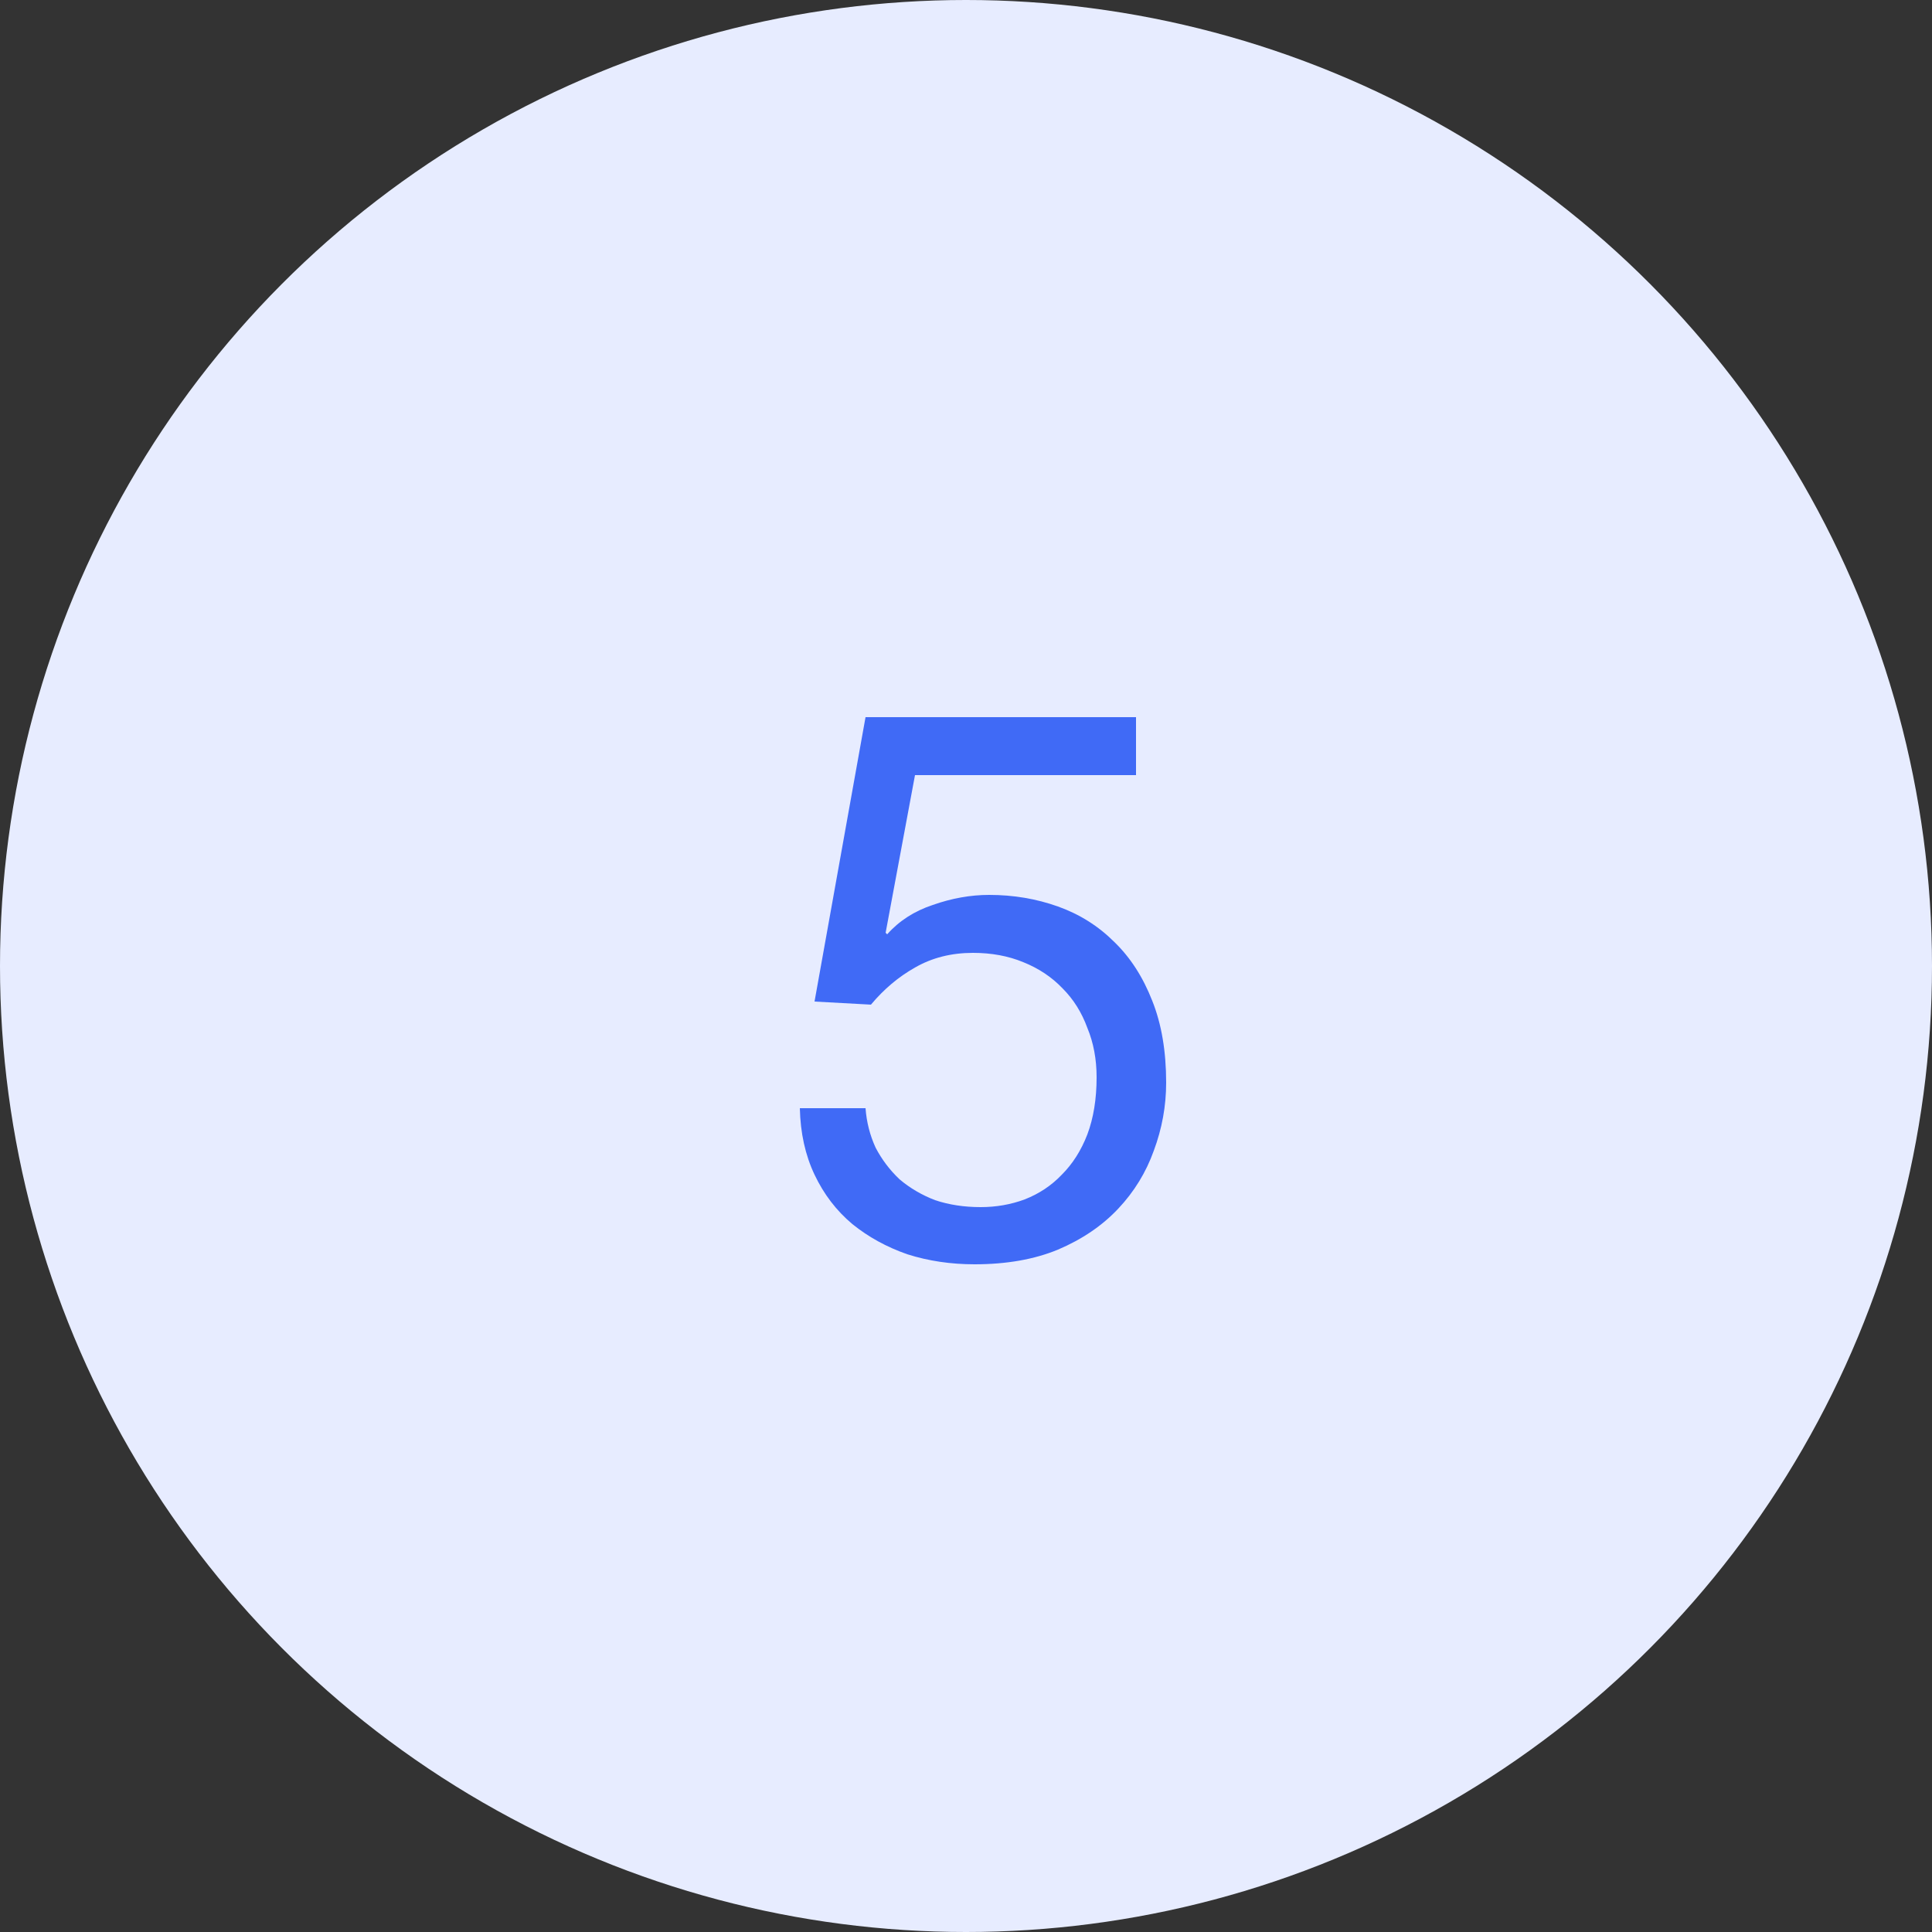 <svg width="40" height="40" viewBox="0 0 40 40" fill="none" xmlns="http://www.w3.org/2000/svg">
<rect x="0" y="0" width="40" height="40" fill="#333333" stroke="none"/>
<circle cx="20" cy="20" r="20" fill="#E7ECFF"/>
<path d="M23.52 16.048H18.944L18.336 19.312L18.368 19.344C18.613 19.067 18.928 18.864 19.312 18.736C19.707 18.597 20.096 18.528 20.48 18.528C20.981 18.528 21.456 18.608 21.904 18.768C22.352 18.928 22.741 19.173 23.072 19.504C23.403 19.824 23.664 20.229 23.856 20.72C24.048 21.2 24.144 21.765 24.144 22.416C24.144 22.896 24.059 23.365 23.888 23.824C23.728 24.272 23.483 24.672 23.152 25.024C22.821 25.376 22.405 25.659 21.904 25.872C21.413 26.075 20.837 26.176 20.176 26.176C19.685 26.176 19.221 26.107 18.784 25.968C18.357 25.819 17.979 25.611 17.648 25.344C17.317 25.067 17.056 24.725 16.864 24.32C16.672 23.915 16.571 23.456 16.56 22.944H17.92C17.941 23.232 18.011 23.504 18.128 23.76C18.256 24.005 18.421 24.224 18.624 24.416C18.837 24.597 19.083 24.741 19.36 24.848C19.648 24.944 19.963 24.992 20.304 24.992C20.624 24.992 20.928 24.939 21.216 24.832C21.515 24.715 21.771 24.544 21.984 24.32C22.208 24.096 22.384 23.819 22.512 23.488C22.64 23.147 22.704 22.752 22.704 22.304C22.704 21.931 22.64 21.589 22.512 21.28C22.395 20.96 22.224 20.688 22 20.464C21.776 20.229 21.504 20.048 21.184 19.92C20.875 19.792 20.528 19.728 20.144 19.728C19.696 19.728 19.296 19.829 18.944 20.032C18.603 20.224 18.299 20.48 18.032 20.8L16.864 20.736L17.92 14.848H23.52V16.048Z" fill="#406AF6"/>
</svg>

